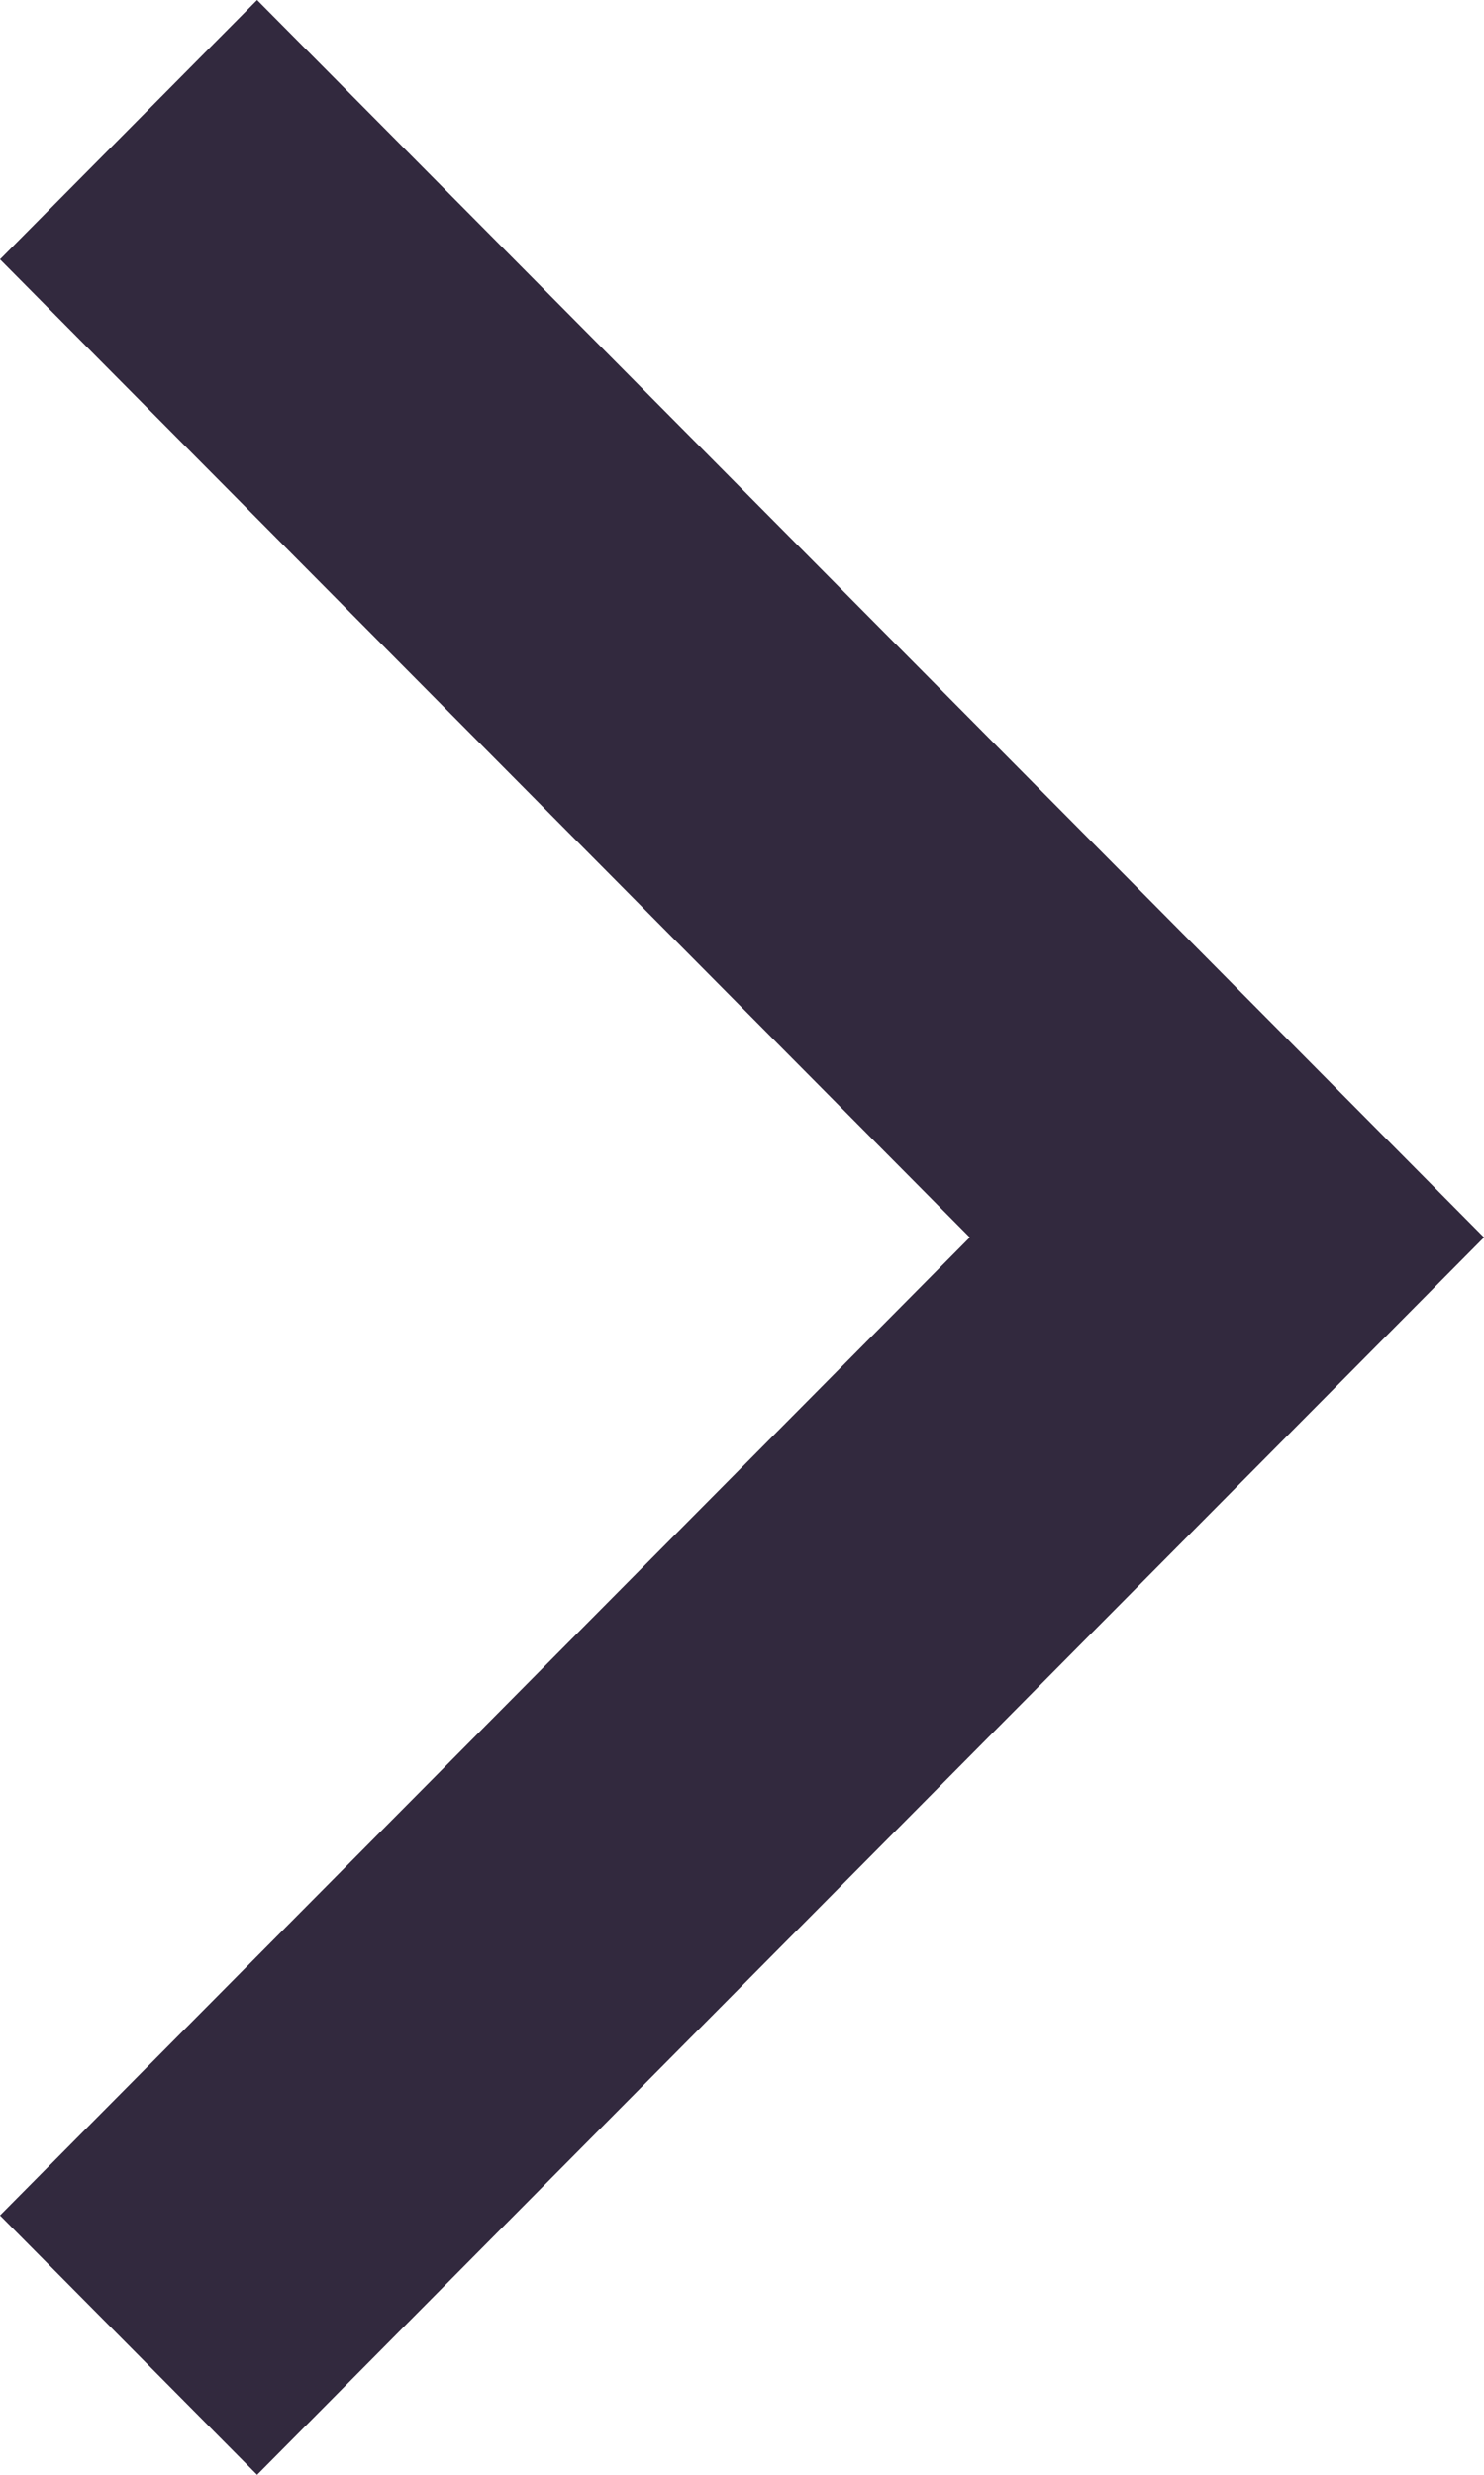 <svg width="12" height="20" viewBox="0 0 12 20" fill="none" xmlns="http://www.w3.org/2000/svg">
<path d="M1.23609e-07 17.904L7.842 10L1.50564e-06 2.096L2.079 -7.1597e-07L12 10L2.079 20L1.23609e-07 17.904Z" fill="#32293E"/>
</svg>
